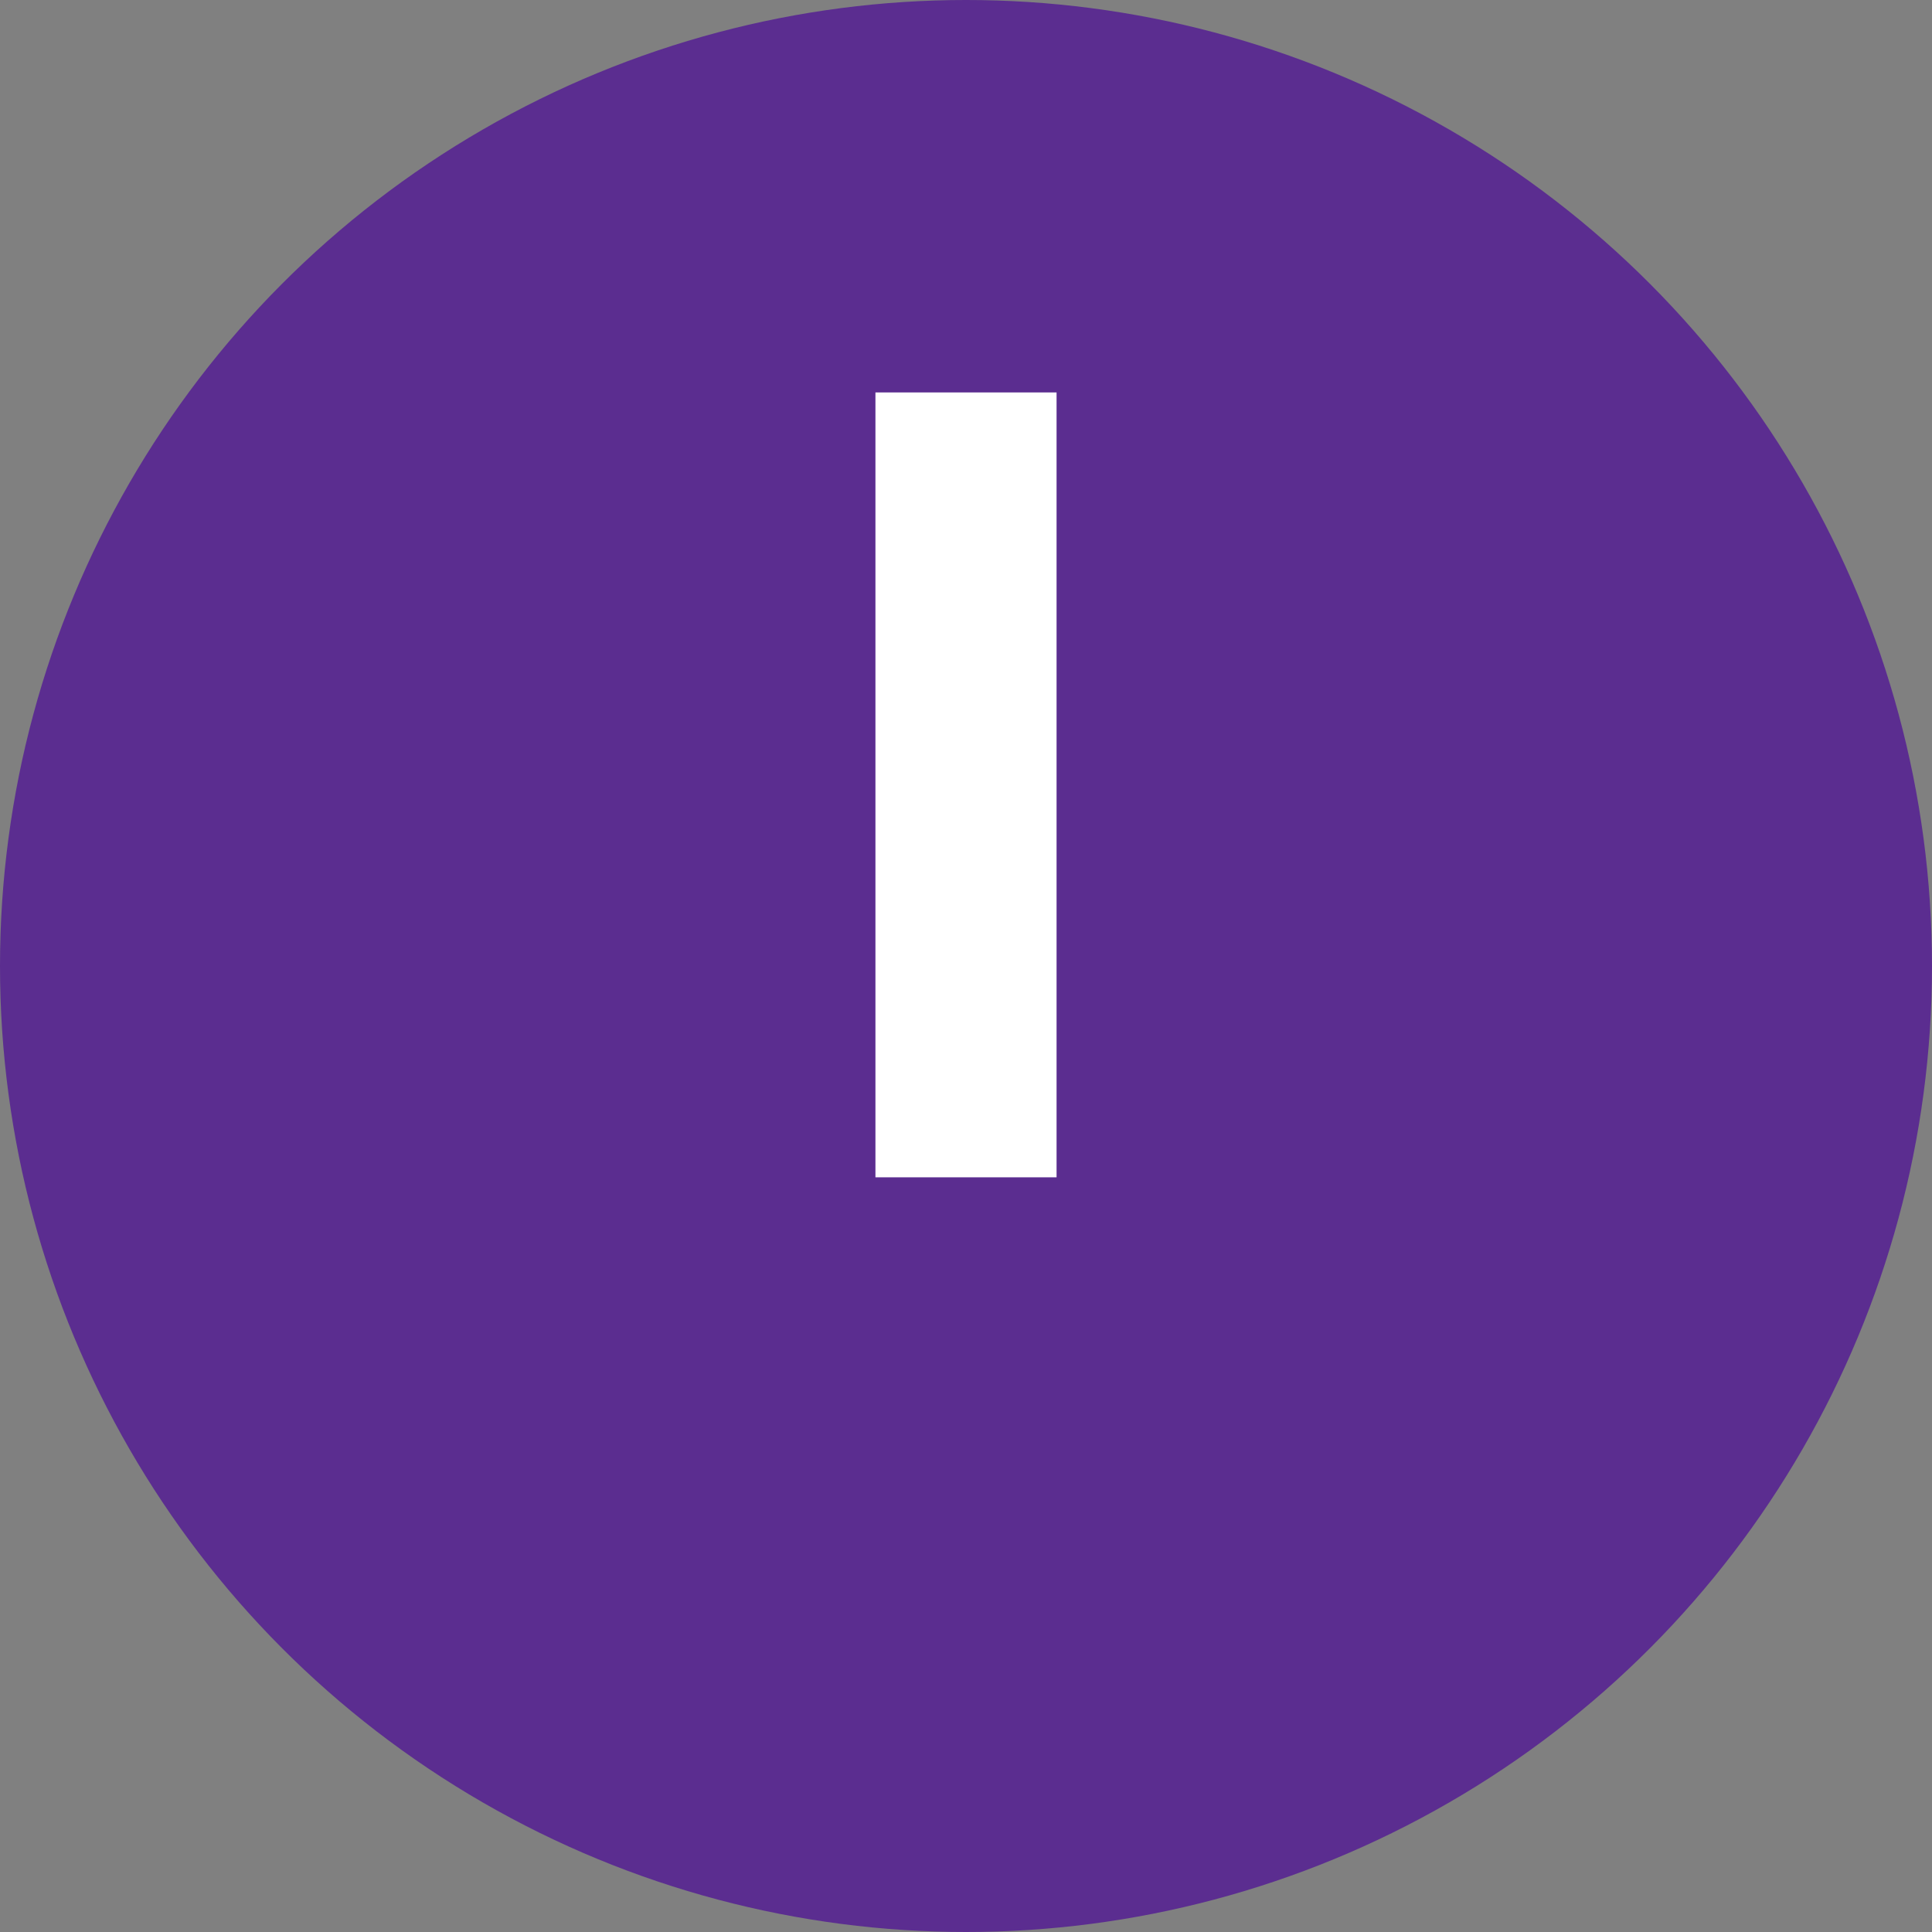 <?xml version="1.0" encoding="UTF-8"?>
<svg xmlns="http://www.w3.org/2000/svg" version="1.1" viewBox="0 0 80 80">
  <rect x="0" y="0" width="80" height="80" fill="#808080" stroke="none"/>
  <defs>
    <style>
      .cls-1 {
        fill: none;
        stroke: #fff;
        stroke-linecap: square;
        stroke-miterlimit: 10;
        stroke-width: 7.5px;
      }

      .cls-2 {
        fill: #5b2d90;
      }
    </style>
  </defs>
  <!-- Generator: Adobe Illustrator 28.6.0, SVG Export Plug-In . SVG Version: 1.2.0 Build 709)  -->
  <g>
    <g id="Layer_1">
      <circle class="cls-2" cx="40" cy="40" r="40"/>
      <g>
        <line class="cls-1" x1="40" y1="45" x2="40" y2="20"/>
        <line class="cls-1" x1="40" y1="60" x2="40" y2="60"/>
      </g>
    </g>
  </g>
</svg>